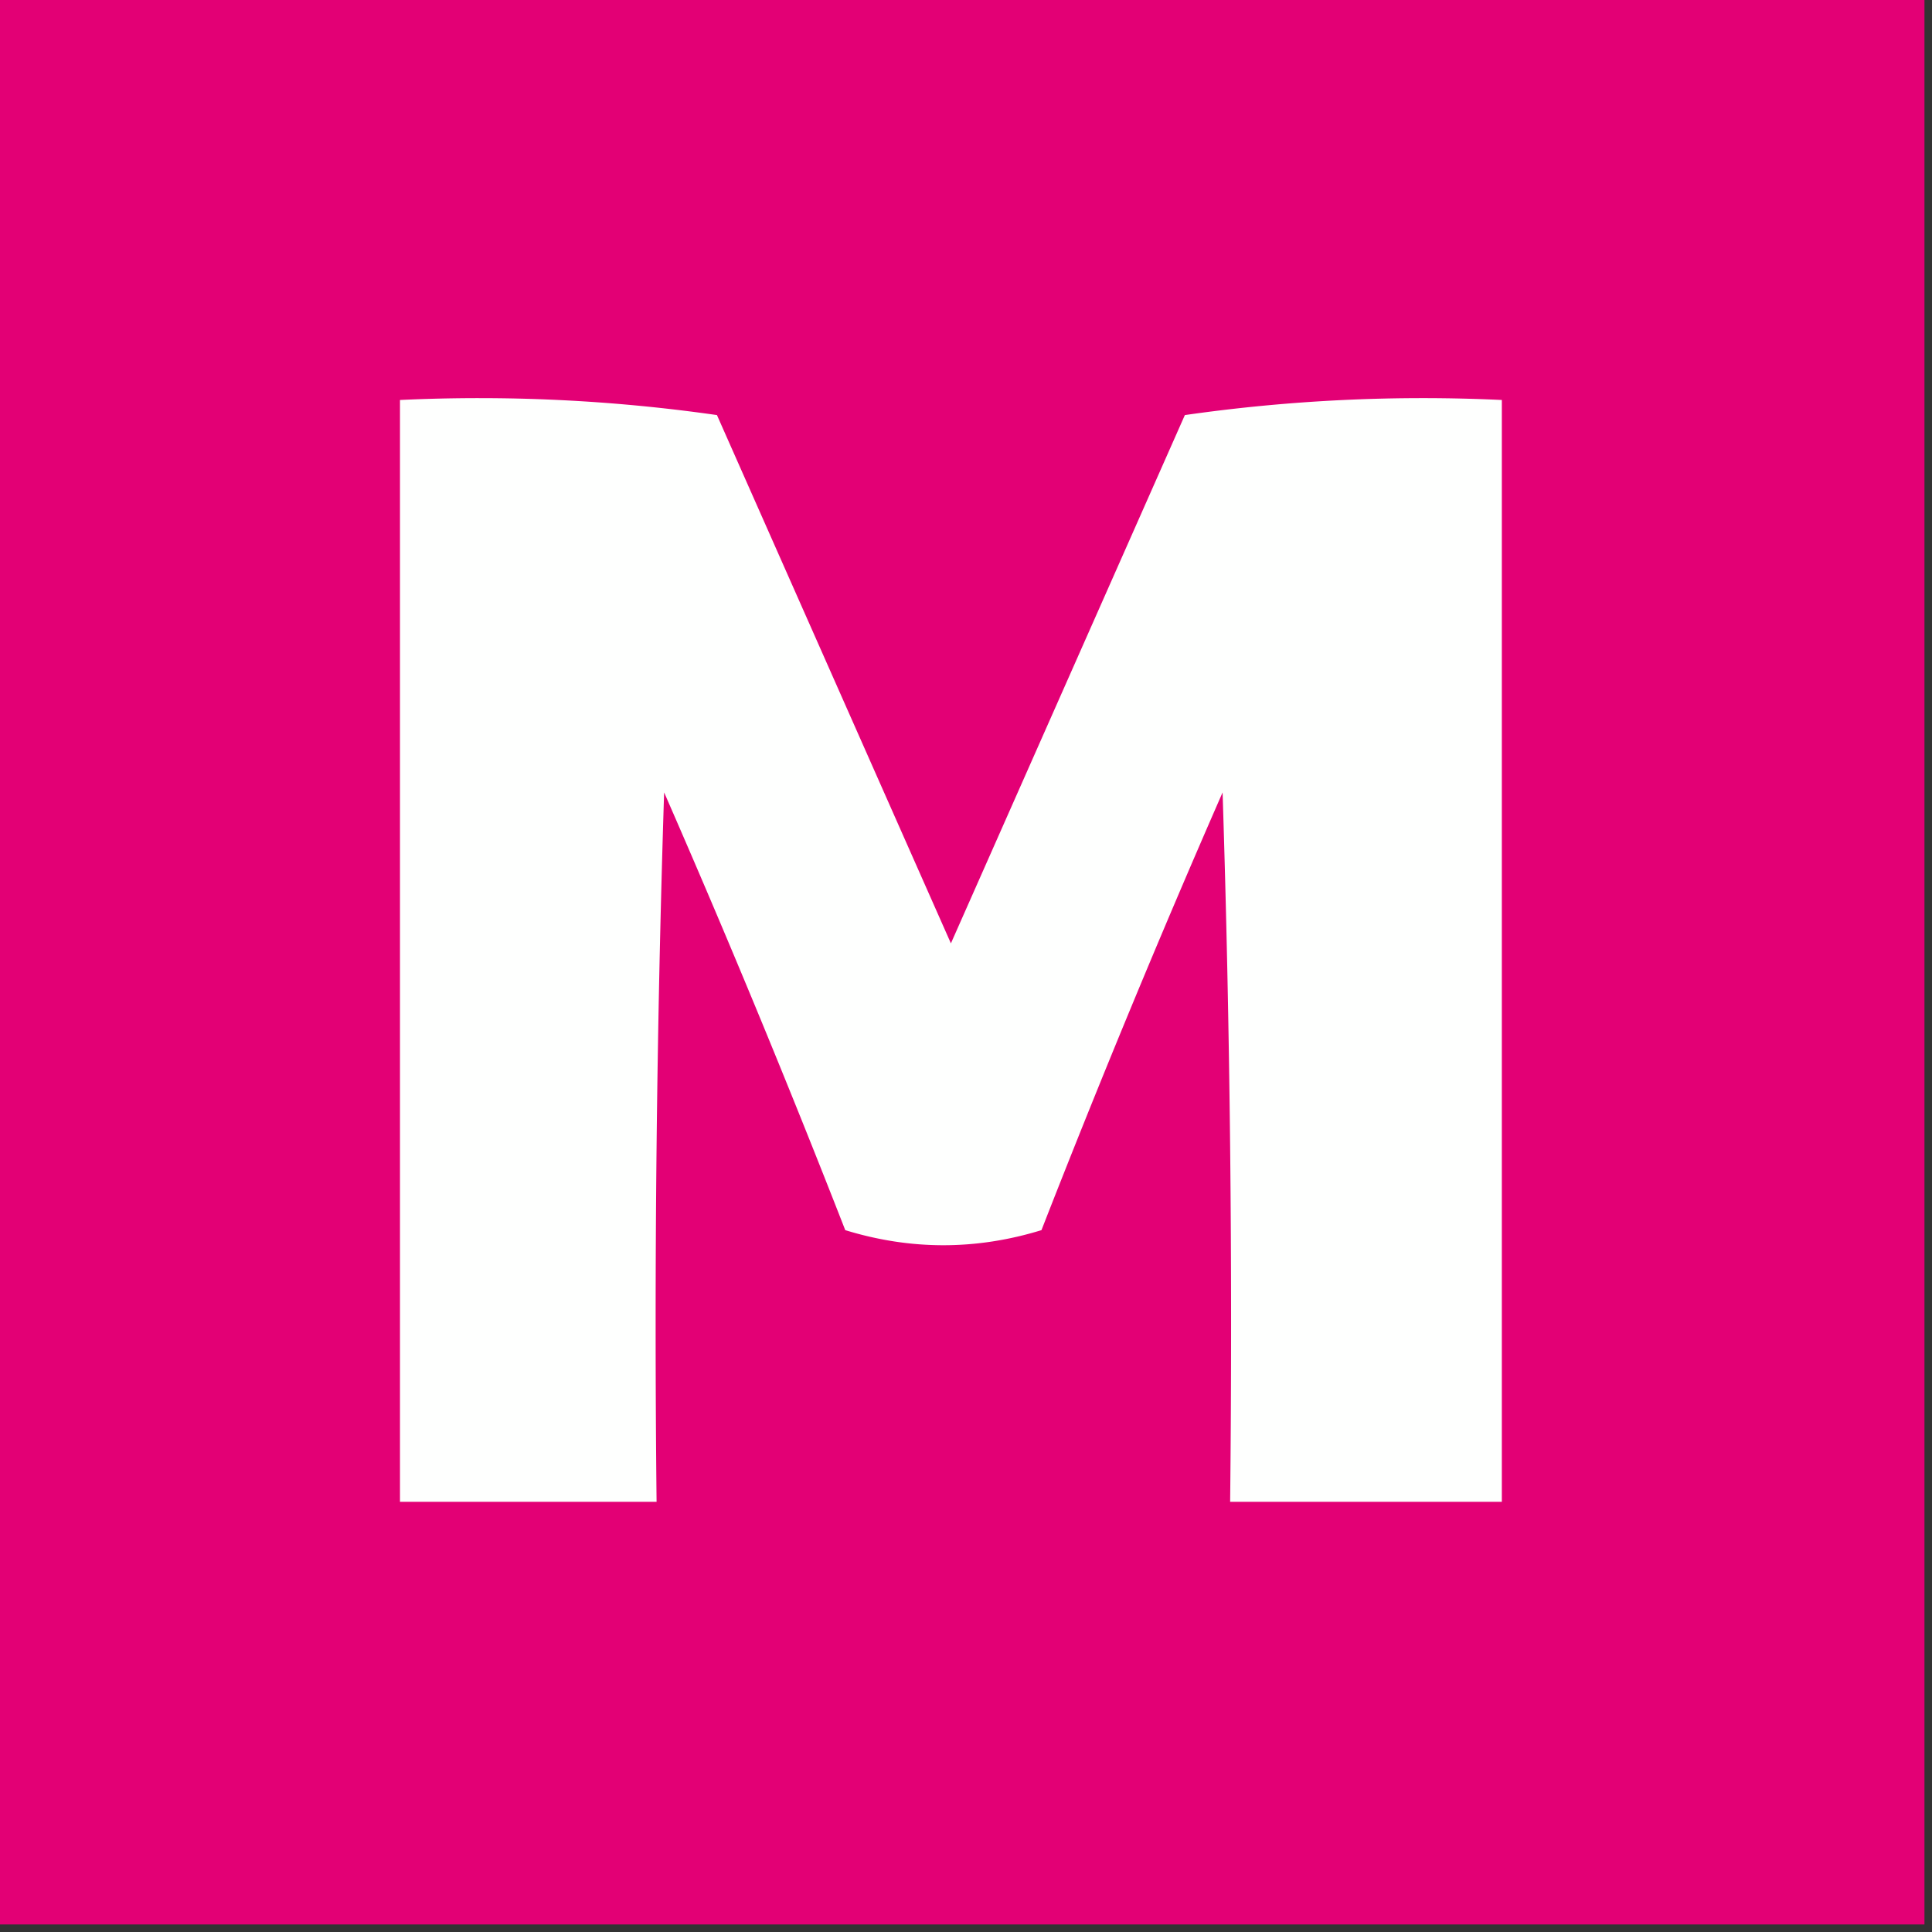 <svg xmlns="http://www.w3.org/2000/svg" width="128" height="128" style="shape-rendering:geometricPrecision;text-rendering:geometricPrecision;image-rendering:optimizeQuality;fill-rule:evenodd;clip-rule:evenodd"><rect width="100%" height="100%" fill="#333333" stroke="none"/><path style="opacity:1" fill="#e30075" d="M-.5-.5h128v128H-.5V-.5z"/><path style="opacity:1" fill="#fefffe" d="M26.5 26.5c7.032-.33 14.032.003 21 1l15.5 35 15.5-35a111.126 111.126 0 0 1 21-1v73h-18c.167-15.67 0-31.337-.5-47a776.745 776.745 0 0 0-12 29c-4.333 1.333-8.667 1.333-13 0a776.745 776.745 0 0 0-12-29c-.5 15.663-.667 31.33-.5 47h-17v-73z"/></svg>
